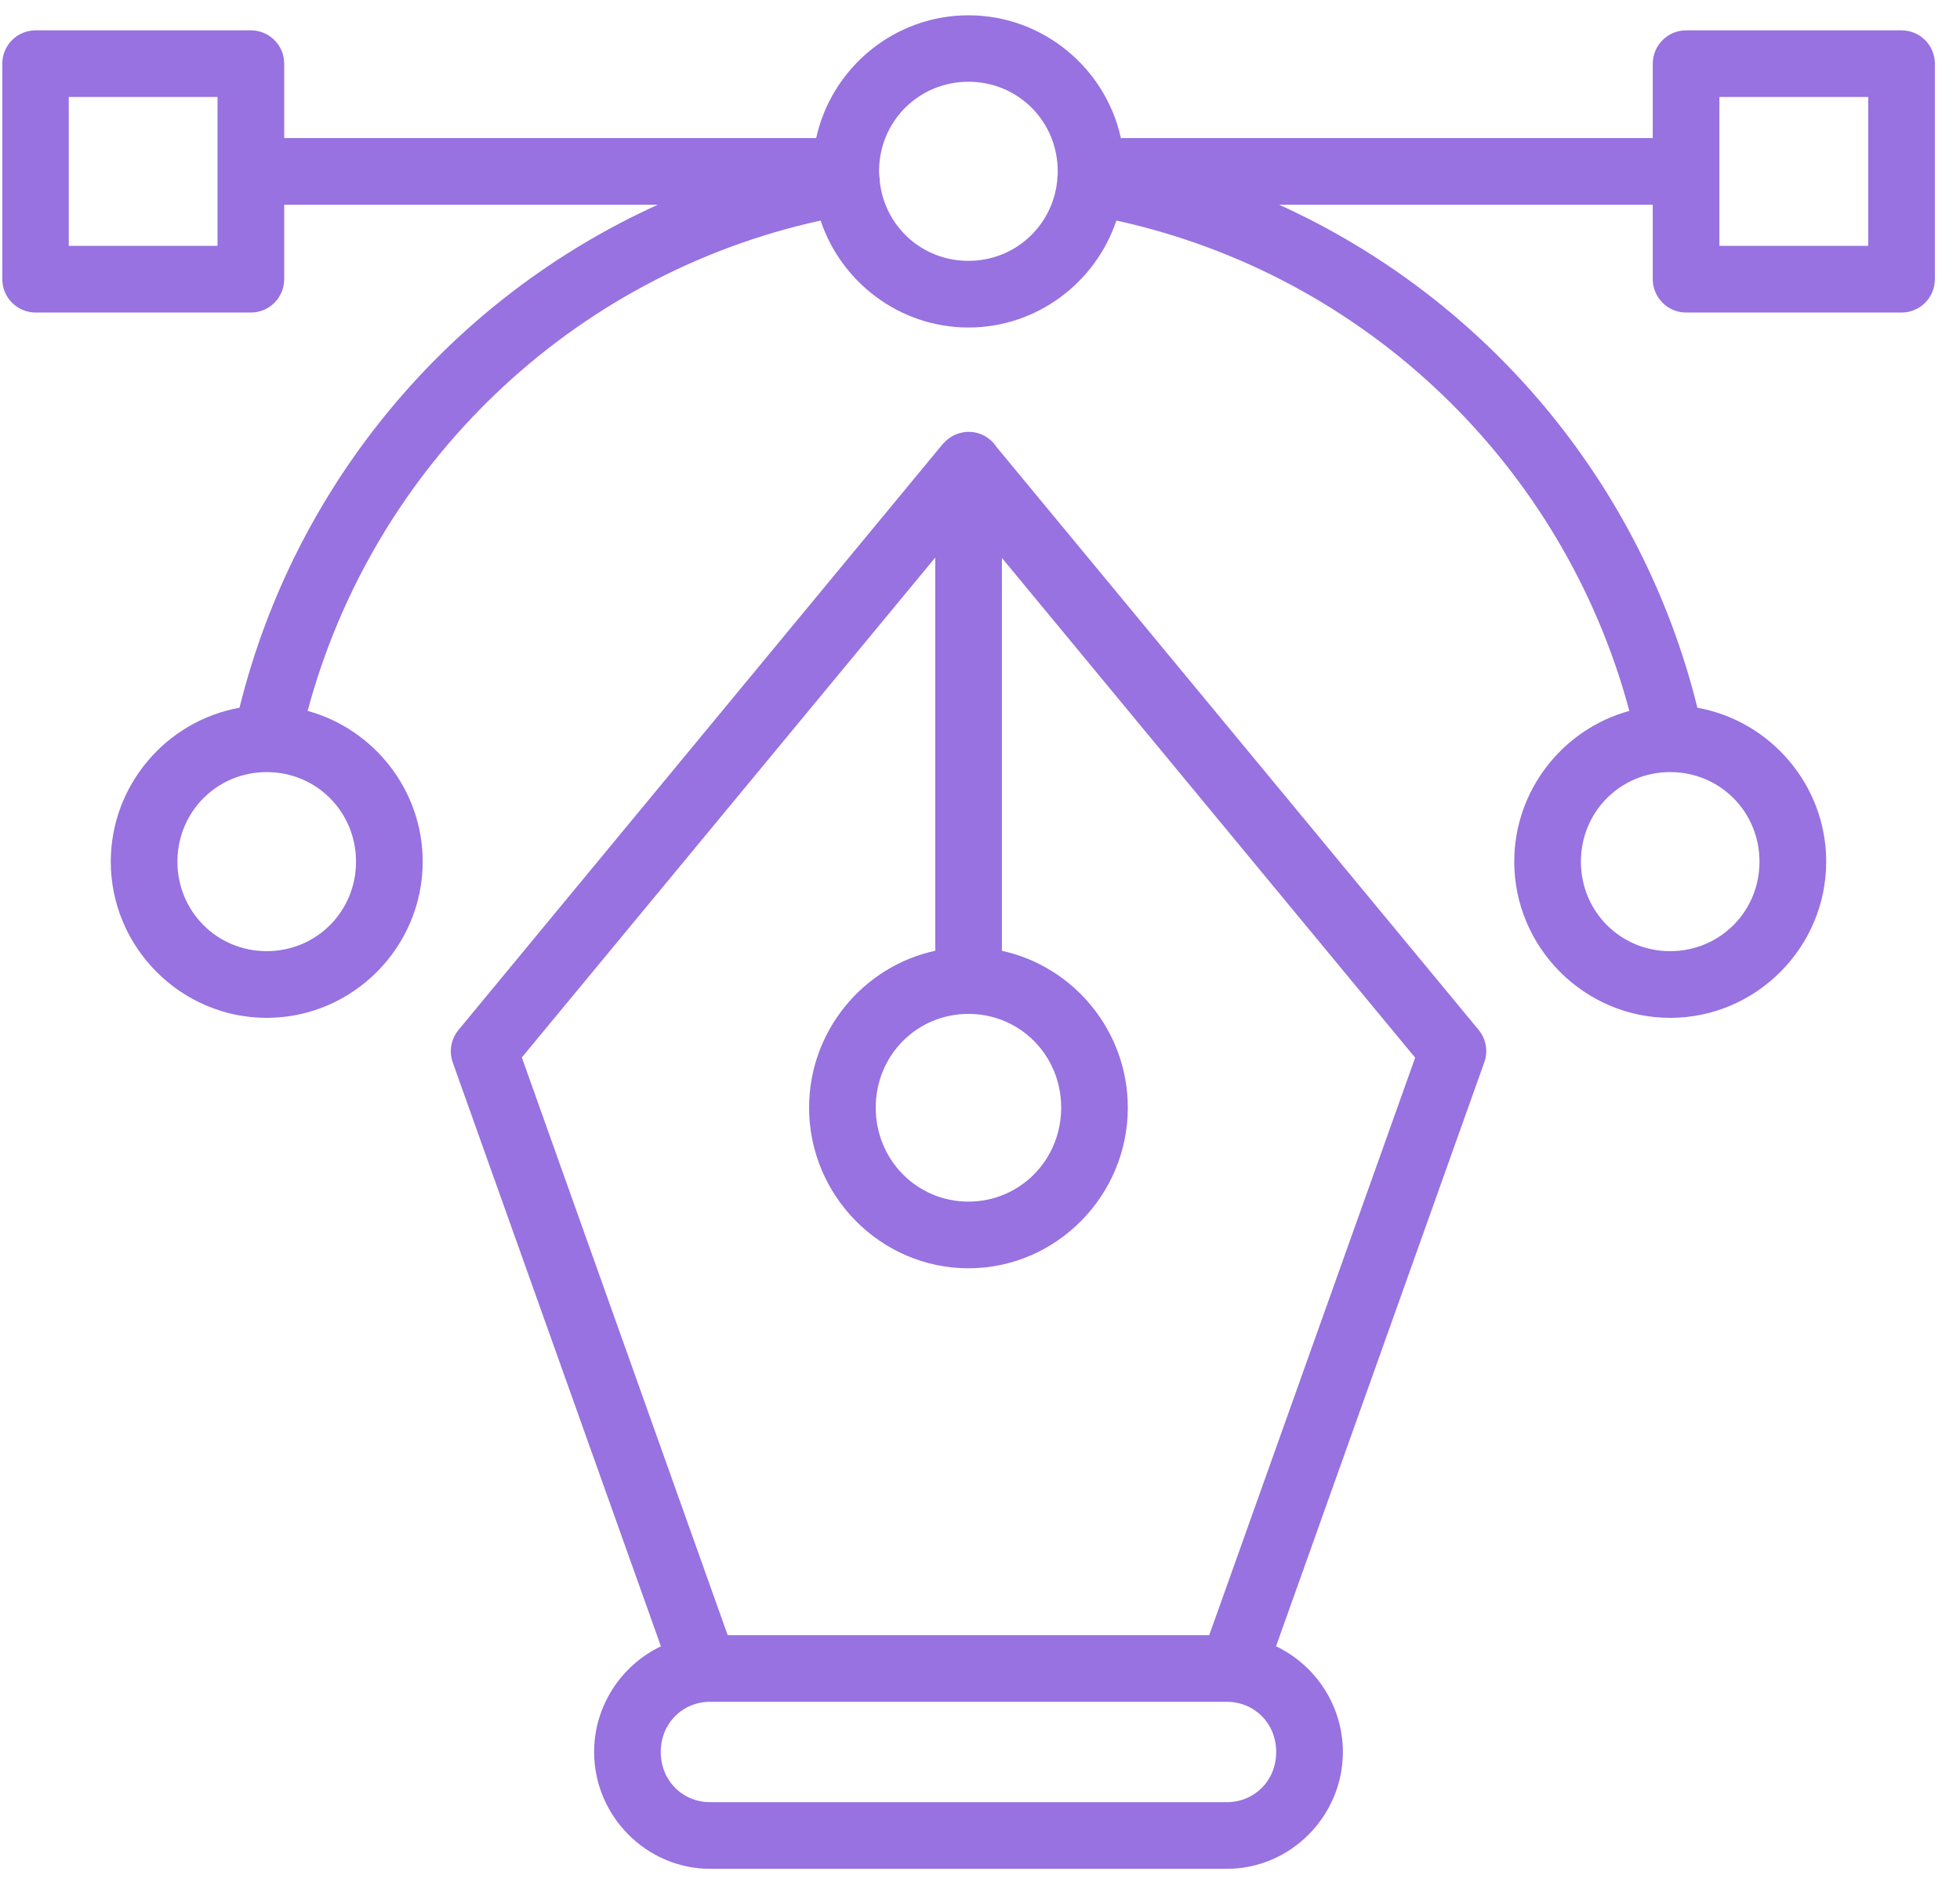 <svg width="50" height="48" viewBox="0 0 50 48" fill="none" xmlns="http://www.w3.org/2000/svg">
<path d="M24.706 0.39C22.808 0.39 21.212 1.737 20.821 3.521L7.25 3.521V1.621C7.25 1.395 7.159 1.179 6.999 1.021C6.839 0.862 6.623 0.773 6.397 0.774L0.907 0.774C0.682 0.774 0.467 0.864 0.308 1.022C0.149 1.181 0.059 1.396 0.059 1.621L0.059 7.124C0.059 7.349 0.149 7.564 0.308 7.722C0.467 7.881 0.682 7.97 0.907 7.971L6.397 7.971C6.623 7.972 6.839 7.883 6.999 7.724C7.159 7.565 7.25 7.349 7.25 7.124V5.221L16.782 5.221C11.512 7.611 7.528 12.314 6.11 18.051C4.25 18.383 2.826 20.024 2.826 21.976C2.826 24.165 4.616 25.96 6.804 25.96C8.992 25.96 10.783 24.165 10.783 21.976C10.783 20.148 9.534 18.594 7.848 18.131C9.527 11.872 14.57 7.019 20.934 5.625C21.462 7.204 22.956 8.353 24.706 8.353C26.455 8.353 27.95 7.204 28.479 5.625C34.844 7.018 39.886 11.87 41.565 18.131C39.878 18.593 38.629 20.147 38.629 21.976C38.629 24.165 40.419 25.96 42.607 25.96C44.795 25.96 46.587 24.165 46.587 21.976C46.587 20.023 45.161 18.383 43.301 18.051C41.883 12.314 37.899 7.61 32.63 5.221L42.162 5.221V7.124C42.163 7.349 42.254 7.565 42.414 7.724C42.574 7.883 42.79 7.972 43.016 7.971L48.506 7.971C48.731 7.972 48.948 7.883 49.108 7.724C49.268 7.565 49.358 7.349 49.359 7.124V1.621C49.358 1.395 49.268 1.179 49.108 1.021C48.948 0.862 48.731 0.773 48.506 0.774L43.016 0.774C42.79 0.773 42.574 0.862 42.414 1.021C42.254 1.179 42.163 1.395 42.162 1.621V3.521L28.594 3.521C28.203 1.736 26.603 0.39 24.706 0.39ZM24.706 2.085C25.973 2.085 26.983 3.096 26.983 4.368C26.983 4.404 26.983 4.441 26.982 4.476C26.98 4.48 26.979 4.484 26.978 4.488C26.972 4.529 26.969 4.571 26.969 4.612C26.849 5.767 25.89 6.653 24.704 6.653C23.531 6.653 22.581 5.786 22.445 4.649C22.446 4.595 22.441 4.541 22.432 4.488C22.431 4.483 22.43 4.479 22.429 4.474C22.427 4.44 22.425 4.404 22.425 4.368C22.425 3.096 23.438 2.085 24.706 2.085ZM1.754 2.474L5.549 2.474V6.271L1.754 6.271V2.474ZM43.862 2.474L47.659 2.474V6.271L43.862 6.271V2.474ZM24.706 11.014C24.63 11.015 24.555 11.026 24.483 11.047C24.471 11.05 24.46 11.053 24.448 11.057C24.382 11.078 24.318 11.108 24.259 11.145C24.242 11.156 24.225 11.168 24.209 11.18C24.153 11.22 24.102 11.267 24.057 11.319C24.055 11.32 24.054 11.32 24.053 11.321L11.698 26.267C11.604 26.381 11.54 26.517 11.514 26.662C11.488 26.807 11.5 26.957 11.549 27.096L16.86 41.989C15.855 42.469 15.156 43.502 15.156 44.684C15.156 46.316 16.489 47.664 18.118 47.664L31.295 47.664C32.925 47.664 34.257 46.316 34.257 44.684C34.257 43.501 33.557 42.467 32.552 41.988L37.864 27.096C37.914 26.957 37.927 26.808 37.902 26.663C37.876 26.517 37.814 26.381 37.72 26.267L25.414 11.391C25.336 11.274 25.231 11.179 25.107 11.113C24.984 11.047 24.846 11.013 24.706 11.014ZM23.859 14.22V24.249C22.024 24.644 20.64 26.294 20.64 28.25C20.64 30.497 22.466 32.347 24.706 32.347C26.945 32.347 28.771 30.497 28.771 28.25C28.771 26.296 27.391 24.648 25.559 24.25V14.23L36.101 26.976L30.848 41.704L18.563 41.704L13.312 26.97L23.859 14.22ZM6.804 19.692C8.072 19.692 9.082 20.704 9.082 21.976C9.082 23.248 8.072 24.259 6.804 24.259C5.536 24.259 4.526 23.248 4.526 21.976C4.526 20.704 5.536 19.692 6.804 19.692ZM42.6 19.692C42.603 19.692 42.605 19.692 42.607 19.692C43.875 19.692 44.885 20.704 44.885 21.976C44.885 23.248 43.875 24.259 42.607 24.259C41.339 24.259 40.329 23.248 40.329 21.976C40.329 20.706 41.336 19.695 42.6 19.692ZM24.706 25.859C26.018 25.859 27.071 26.913 27.071 28.25C27.071 29.586 26.018 30.647 24.706 30.647C23.393 30.647 22.34 29.586 22.34 28.25C22.34 26.913 23.393 25.859 24.706 25.859ZM18.118 43.404L31.295 43.404C32.004 43.404 32.556 43.956 32.556 44.684C32.556 45.411 32.004 45.964 31.295 45.964L18.118 45.964C17.409 45.964 16.856 45.411 16.856 44.684C16.856 43.956 17.409 43.404 18.118 43.404Z" fill="#9772E0"/>
</svg>
